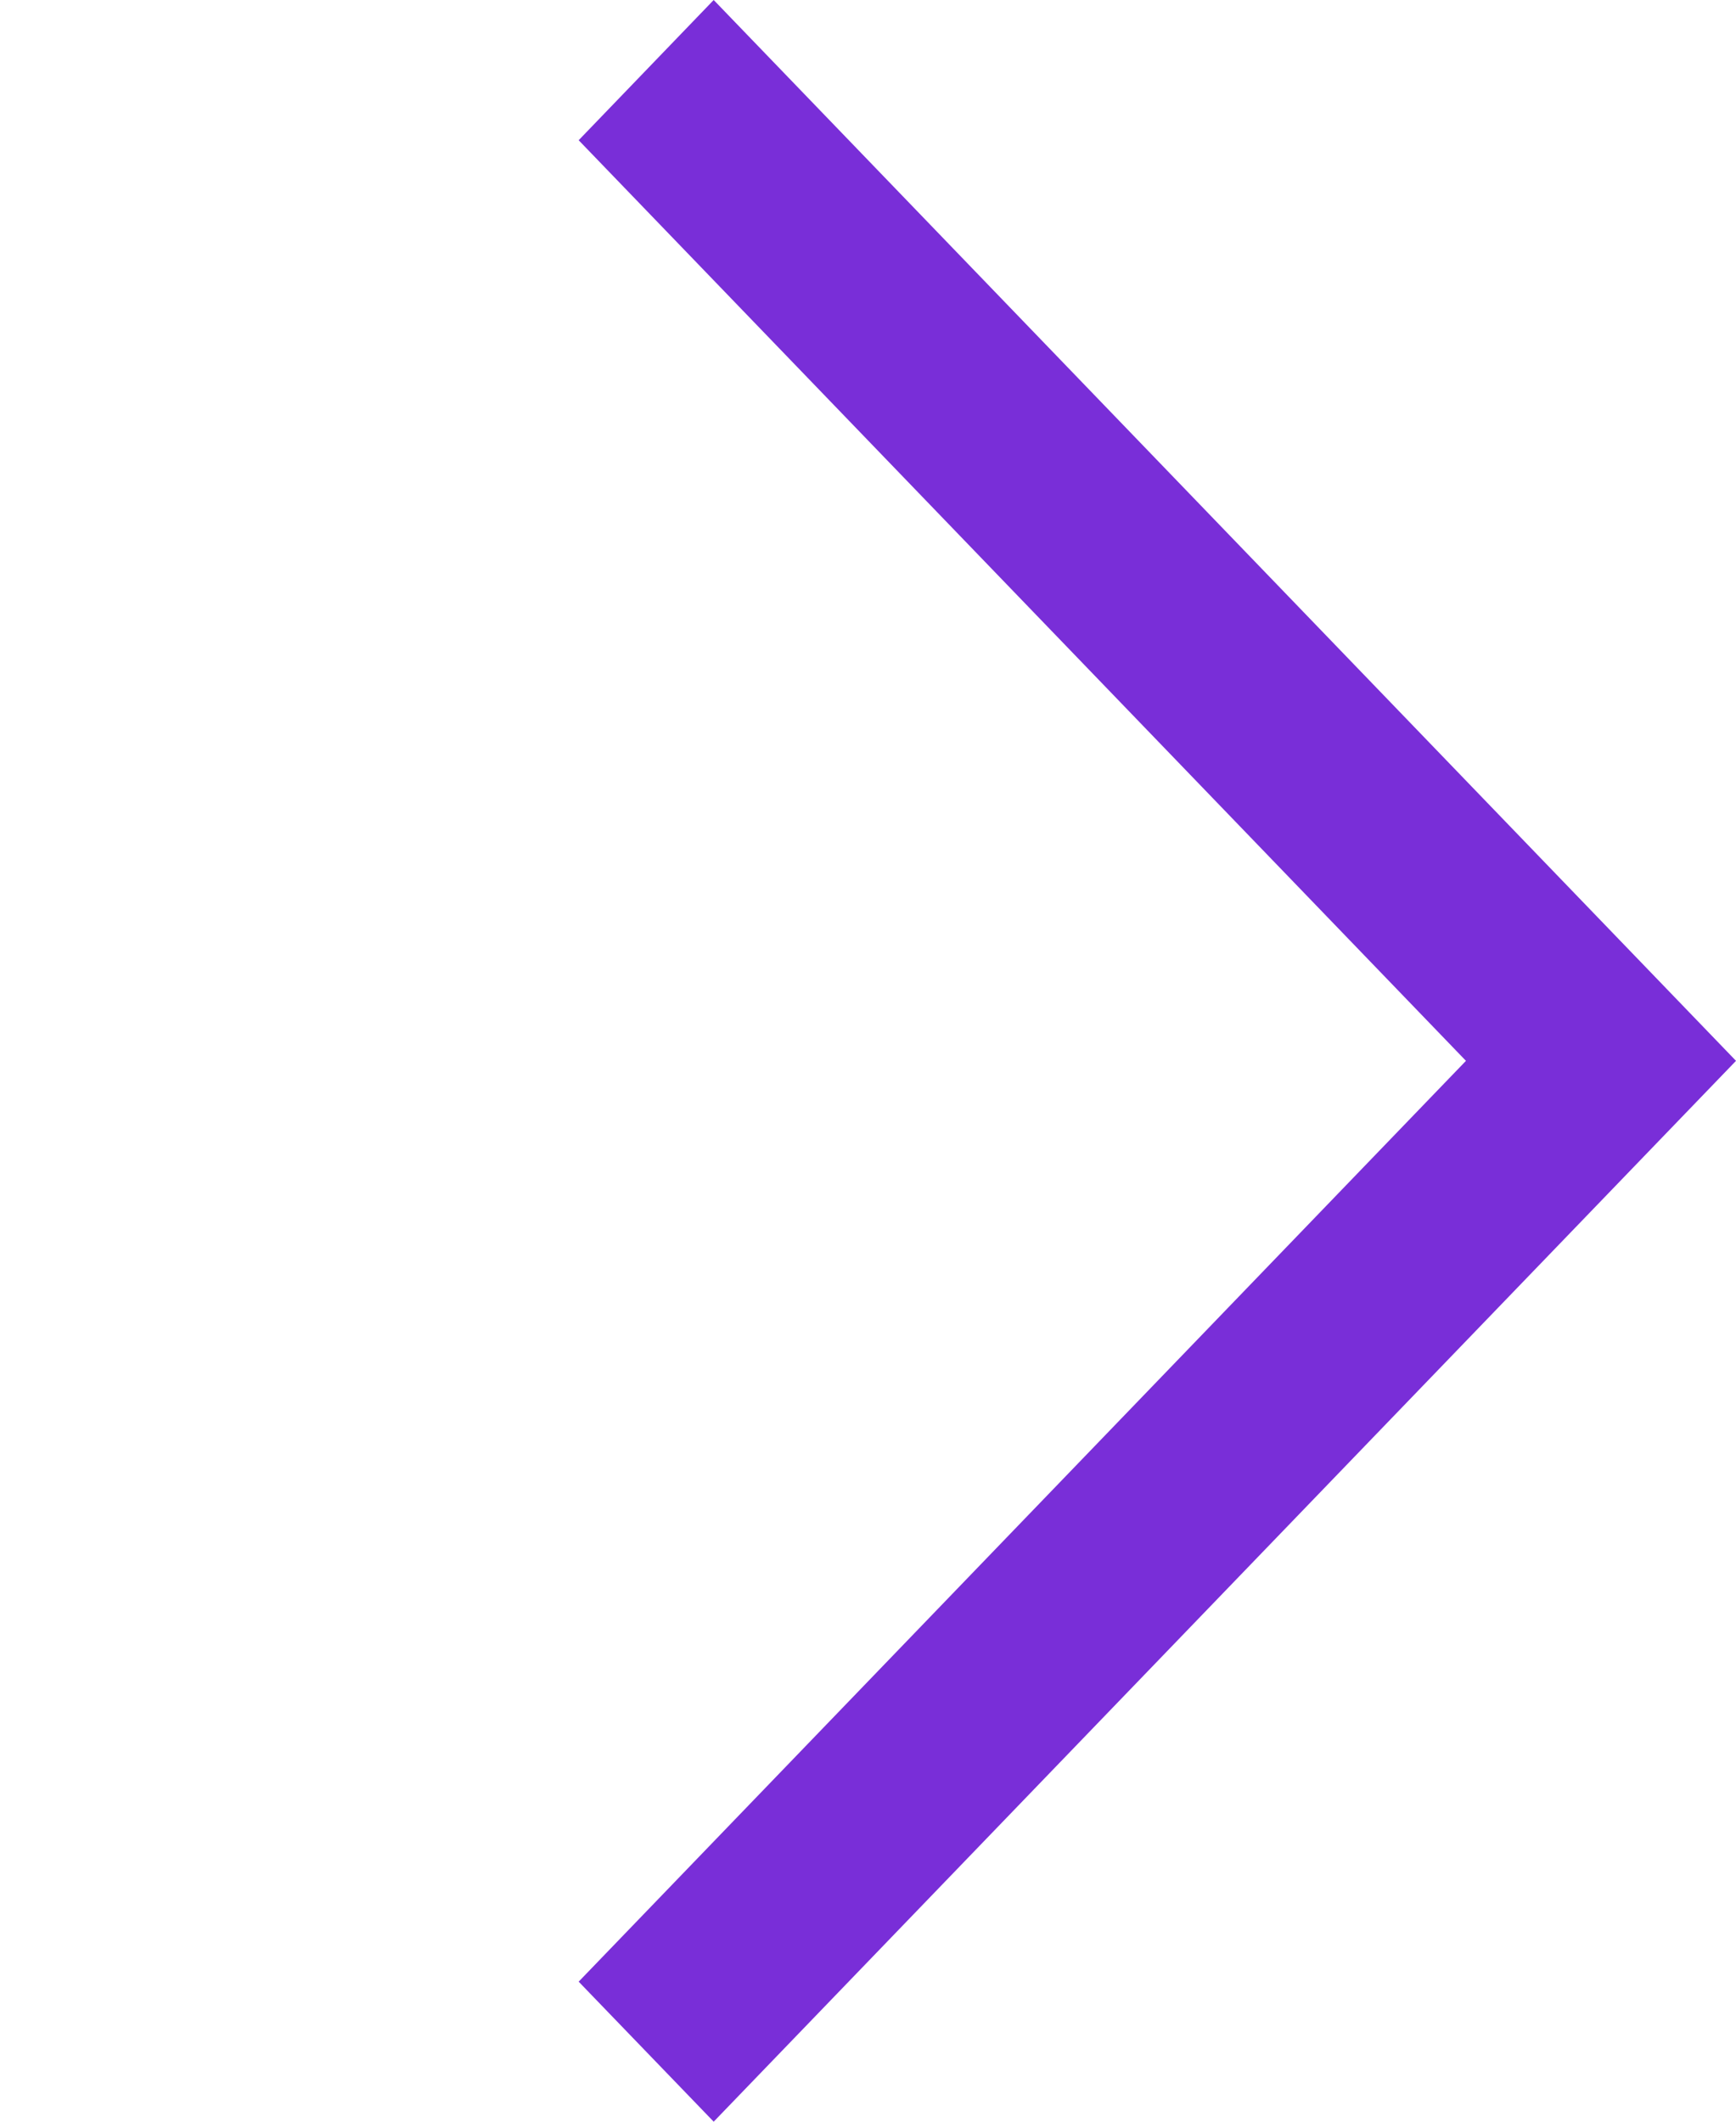 <svg width="9" height="11" viewBox="0 0 9 11" fill="none" xmlns="http://www.w3.org/2000/svg">
<g clip-path="url(#clip0_408_367)">
<path fill-rule="evenodd" clip-rule="evenodd" d="M7.6 5.5L3 10.274L3.7 11L9 5.5L3.7 -3.05993e-08L3 0.727L7.6 5.5Z" fill="#792ED8"/>
</g>
<defs>
<clipPath id="clip0_408_367">
<rect width="11" height="9" fill="white" transform="translate(0 11) rotate(-90)"/>
</clipPath>
</defs>
</svg>
